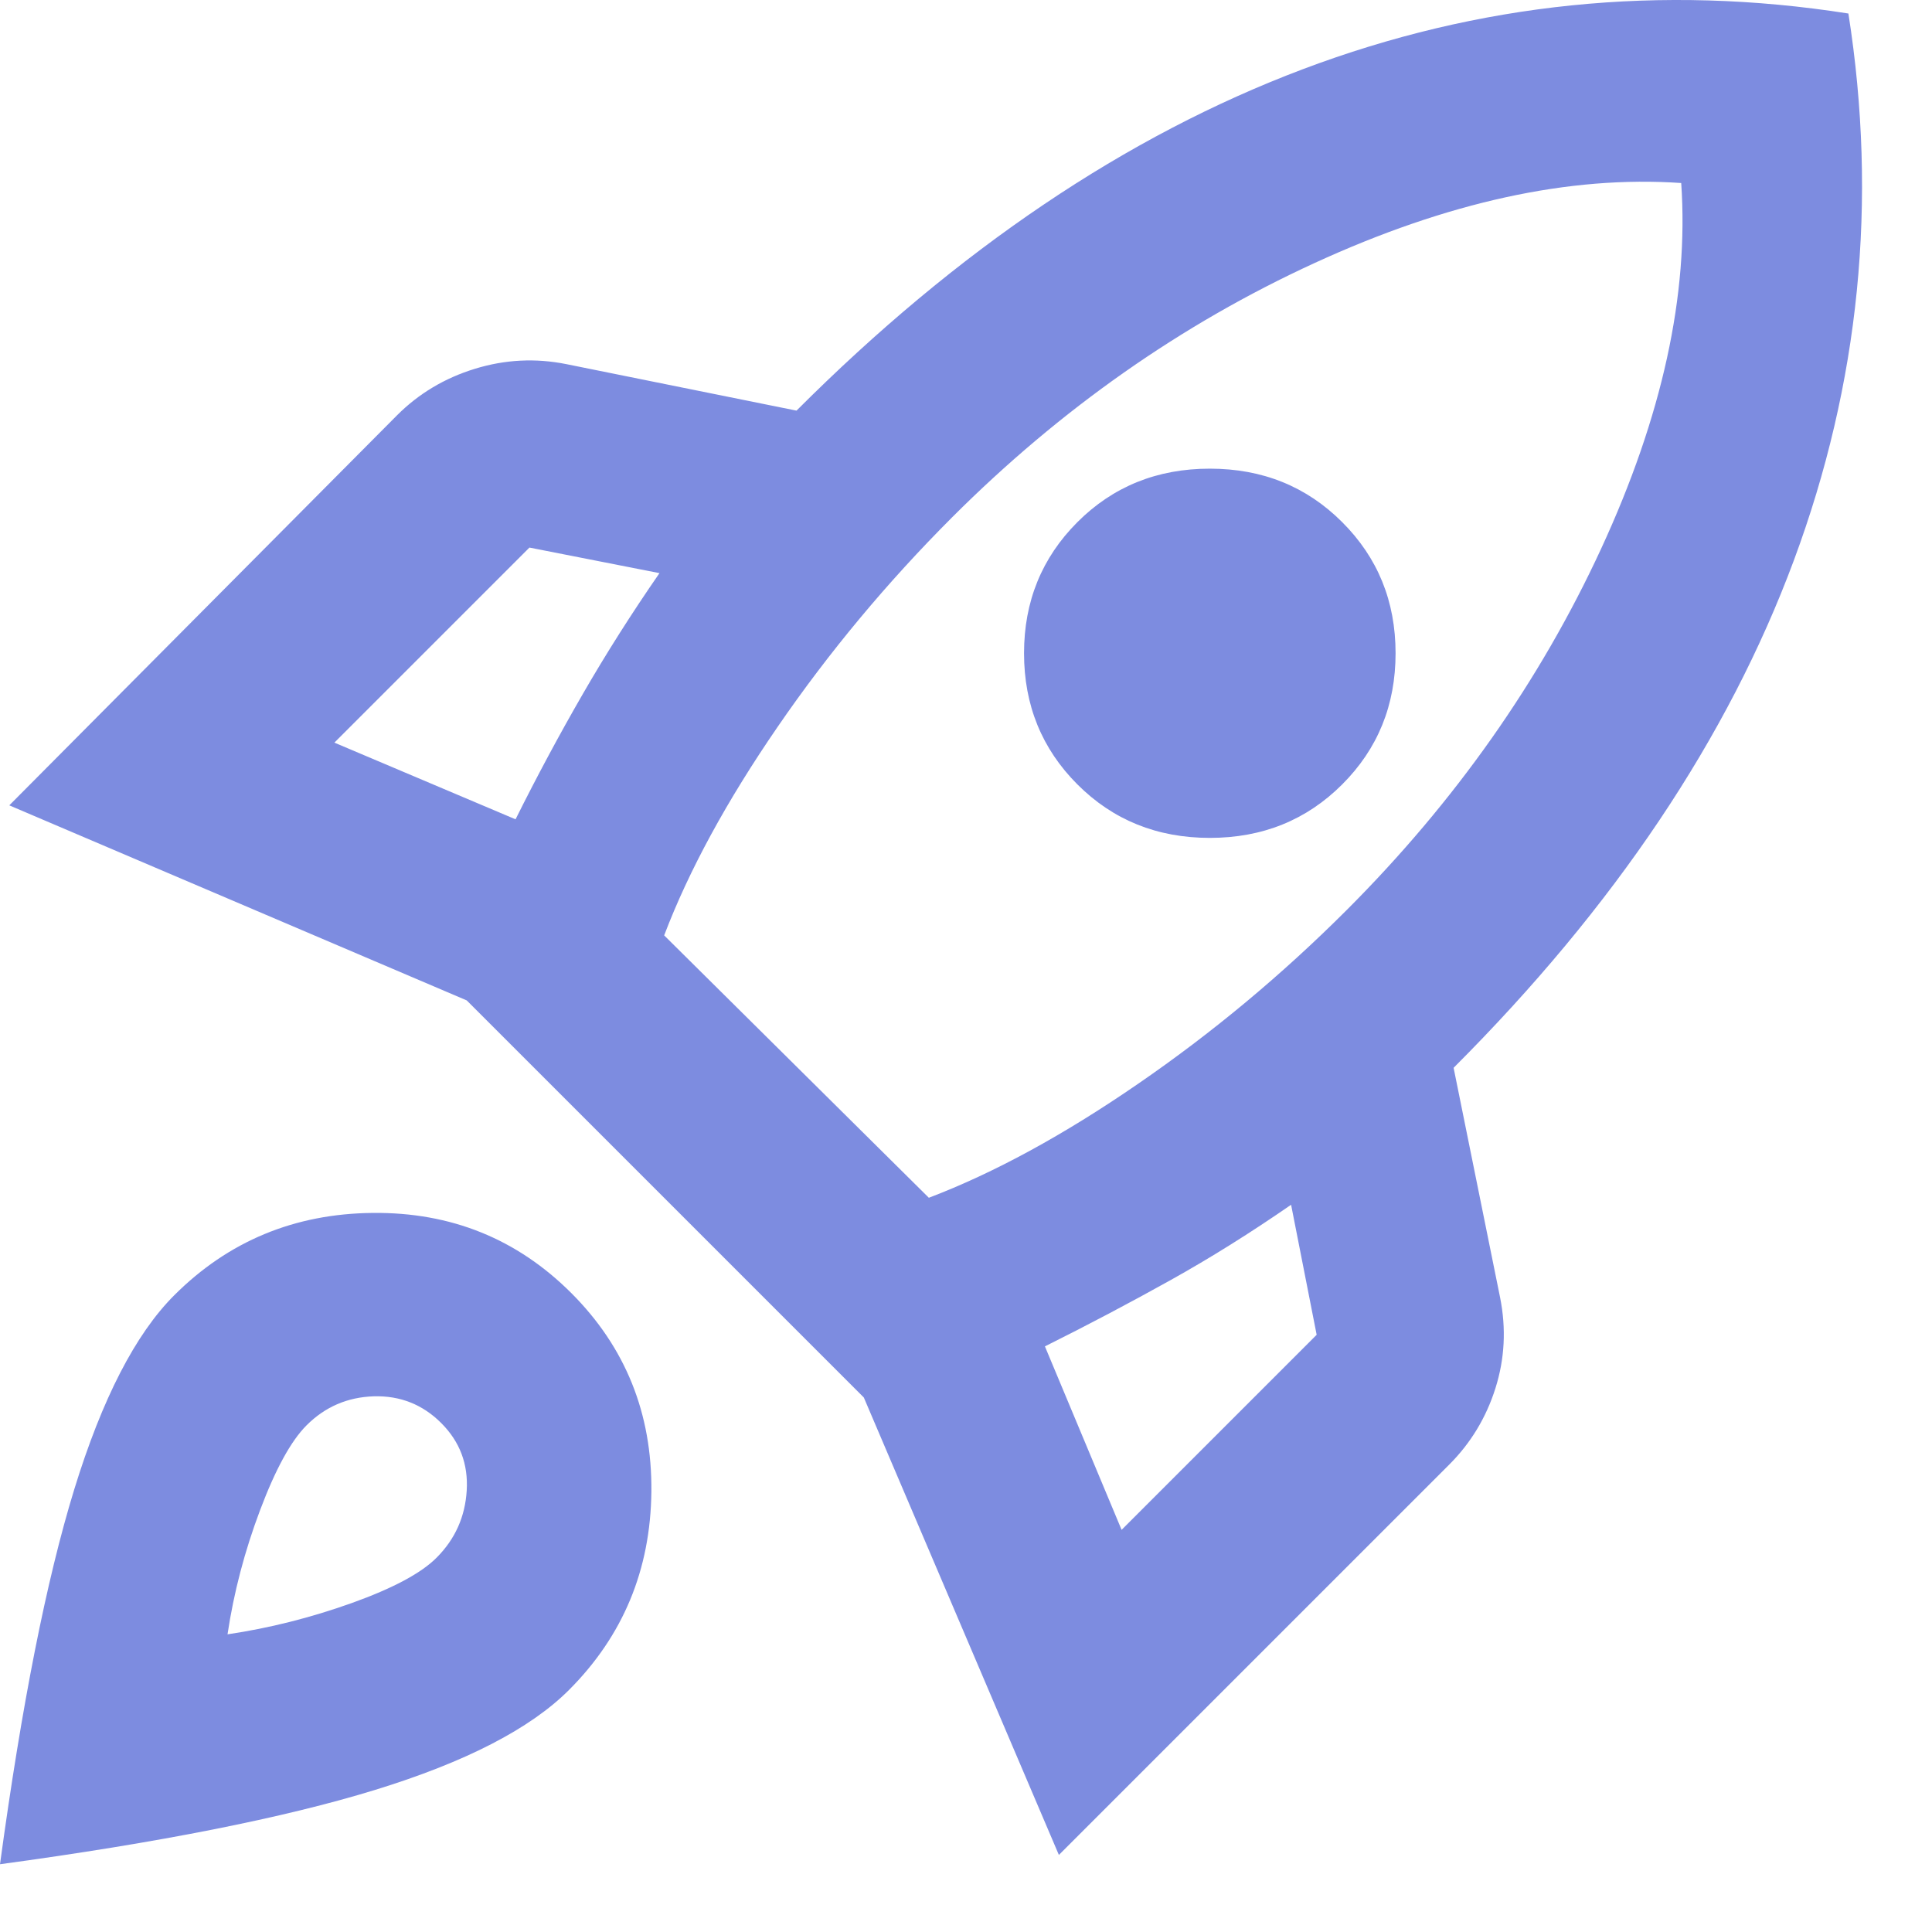 <svg width="26" height="26" viewBox="0 0 26 26" fill="none" xmlns="http://www.w3.org/2000/svg">
<path d="M4.5 9.994L6.938 11.026C7.229 10.442 7.531 9.88 7.844 9.338C8.156 8.797 8.5 8.255 8.875 7.713L7.125 7.369L4.5 9.994ZM8.938 12.588L12.5 16.119C13.375 15.786 14.312 15.276 15.312 14.588C16.312 13.901 17.25 13.12 18.125 12.245C19.583 10.786 20.724 9.166 21.547 7.385C22.37 5.604 22.729 3.963 22.625 2.463C21.125 2.359 19.479 2.718 17.688 3.541C15.896 4.364 14.271 5.505 12.812 6.963C11.938 7.838 11.156 8.776 10.469 9.776C9.781 10.776 9.271 11.713 8.938 12.588ZM14.5 10.557C14.021 10.078 13.781 9.489 13.781 8.791C13.781 8.093 14.021 7.505 14.5 7.026C14.979 6.547 15.573 6.307 16.281 6.307C16.99 6.307 17.583 6.547 18.062 7.026C18.542 7.505 18.781 8.093 18.781 8.791C18.781 9.489 18.542 10.078 18.062 10.557C17.583 11.036 16.99 11.276 16.281 11.276C15.573 11.276 14.979 11.036 14.5 10.557ZM15.094 20.588L17.719 17.963L17.375 16.213C16.833 16.588 16.292 16.927 15.75 17.229C15.208 17.531 14.646 17.828 14.062 18.119L15.094 20.588ZM24.875 0.182C25.271 2.703 25.026 5.156 24.141 7.541C23.255 9.927 21.729 12.203 19.562 14.37L20.188 17.463C20.271 17.88 20.25 18.286 20.125 18.682C20 19.078 19.792 19.422 19.5 19.713L14.25 24.963L11.625 18.807L6.281 13.463L0.125 10.838L5.344 5.588C5.635 5.297 5.984 5.088 6.391 4.963C6.797 4.838 7.208 4.817 7.625 4.901L10.719 5.526C12.885 3.359 15.156 1.828 17.531 0.932C19.906 0.036 22.354 -0.214 24.875 0.182ZM2.344 17.432C3.073 16.703 3.964 16.333 5.016 16.323C6.068 16.312 6.958 16.672 7.688 17.401C8.417 18.13 8.776 19.02 8.766 20.073C8.755 21.125 8.385 22.015 7.656 22.744C7.135 23.265 6.266 23.713 5.047 24.088C3.828 24.463 2.146 24.797 0 25.088C0.292 22.942 0.625 21.26 1 20.041C1.375 18.823 1.823 17.953 2.344 17.432ZM4.125 19.182C3.917 19.39 3.708 19.77 3.5 20.323C3.292 20.875 3.146 21.432 3.062 21.994C3.625 21.911 4.182 21.77 4.734 21.573C5.286 21.375 5.667 21.172 5.875 20.963C6.125 20.713 6.26 20.411 6.281 20.057C6.302 19.703 6.188 19.401 5.938 19.151C5.688 18.901 5.385 18.781 5.031 18.791C4.677 18.802 4.375 18.932 4.125 19.182Z" fill="#7D8CE0"/>
</svg>
